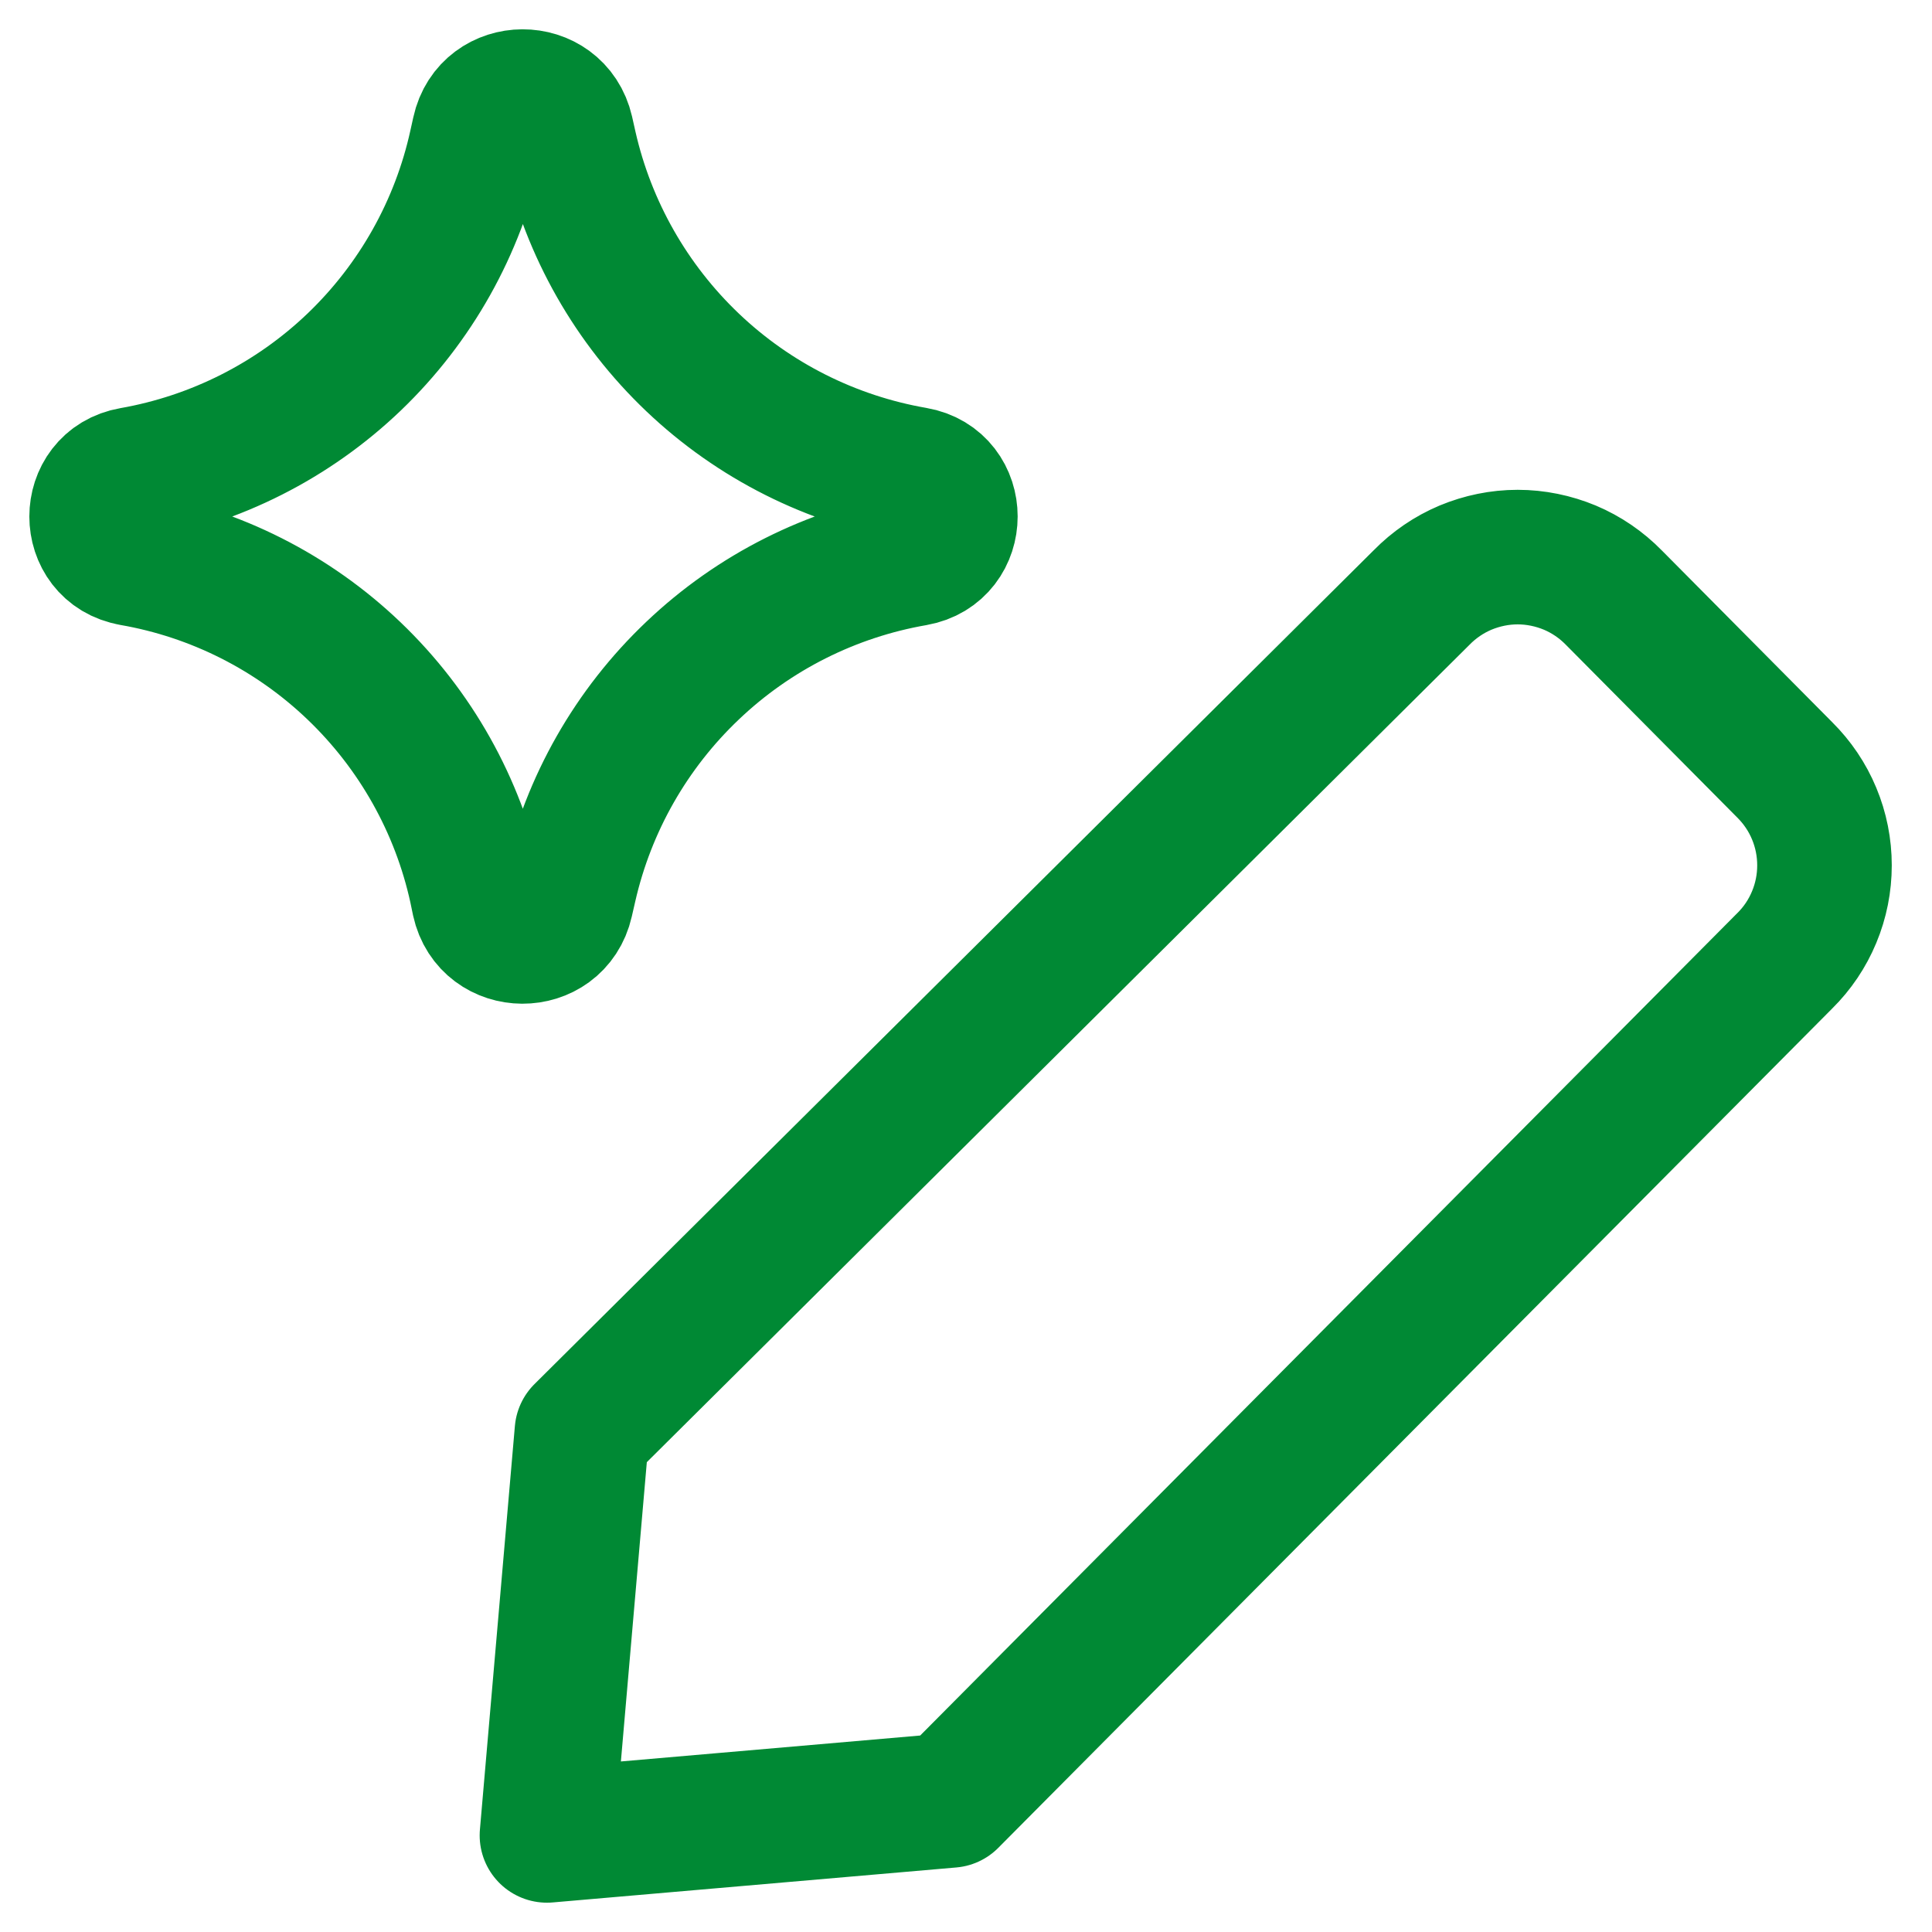 <svg width="20" height="20" viewBox="0 0 20 20" fill="none" xmlns="http://www.w3.org/2000/svg">
<path d="M9.84 18.638L5.662 19L6.024 14.822L14.715 6.187C14.845 6.054 15 5.948 15.171 5.876C15.342 5.805 15.525 5.767 15.711 5.767C15.896 5.767 16.08 5.805 16.251 5.876C16.422 5.948 16.577 6.054 16.707 6.187L18.475 7.969C18.606 8.099 18.71 8.253 18.78 8.422C18.851 8.592 18.887 8.774 18.887 8.958C18.887 9.142 18.851 9.324 18.78 9.494C18.71 9.663 18.606 9.818 18.475 9.947L9.84 18.638ZM1.367 5.783C0.878 5.698 0.878 4.996 1.367 4.911C2.232 4.759 3.033 4.354 3.667 3.747C4.301 3.139 4.741 2.356 4.929 1.498L4.959 1.363C5.064 0.881 5.752 0.877 5.864 1.361L5.899 1.517C6.093 2.371 6.536 3.149 7.171 3.753C7.806 4.357 8.606 4.759 9.47 4.909C9.961 4.993 9.961 5.699 9.47 5.785C8.606 5.935 7.806 6.337 7.171 6.941C6.535 7.544 6.092 8.322 5.897 9.177L5.861 9.334C5.751 9.816 5.063 9.813 4.957 9.33L4.929 9.195C4.741 8.337 4.301 7.554 3.666 6.946C3.031 6.338 2.23 5.933 1.364 5.783H1.367Z" stroke="#008934" stroke-width="1.393" stroke-linecap="round" stroke-linejoin="round"/>
</svg>
